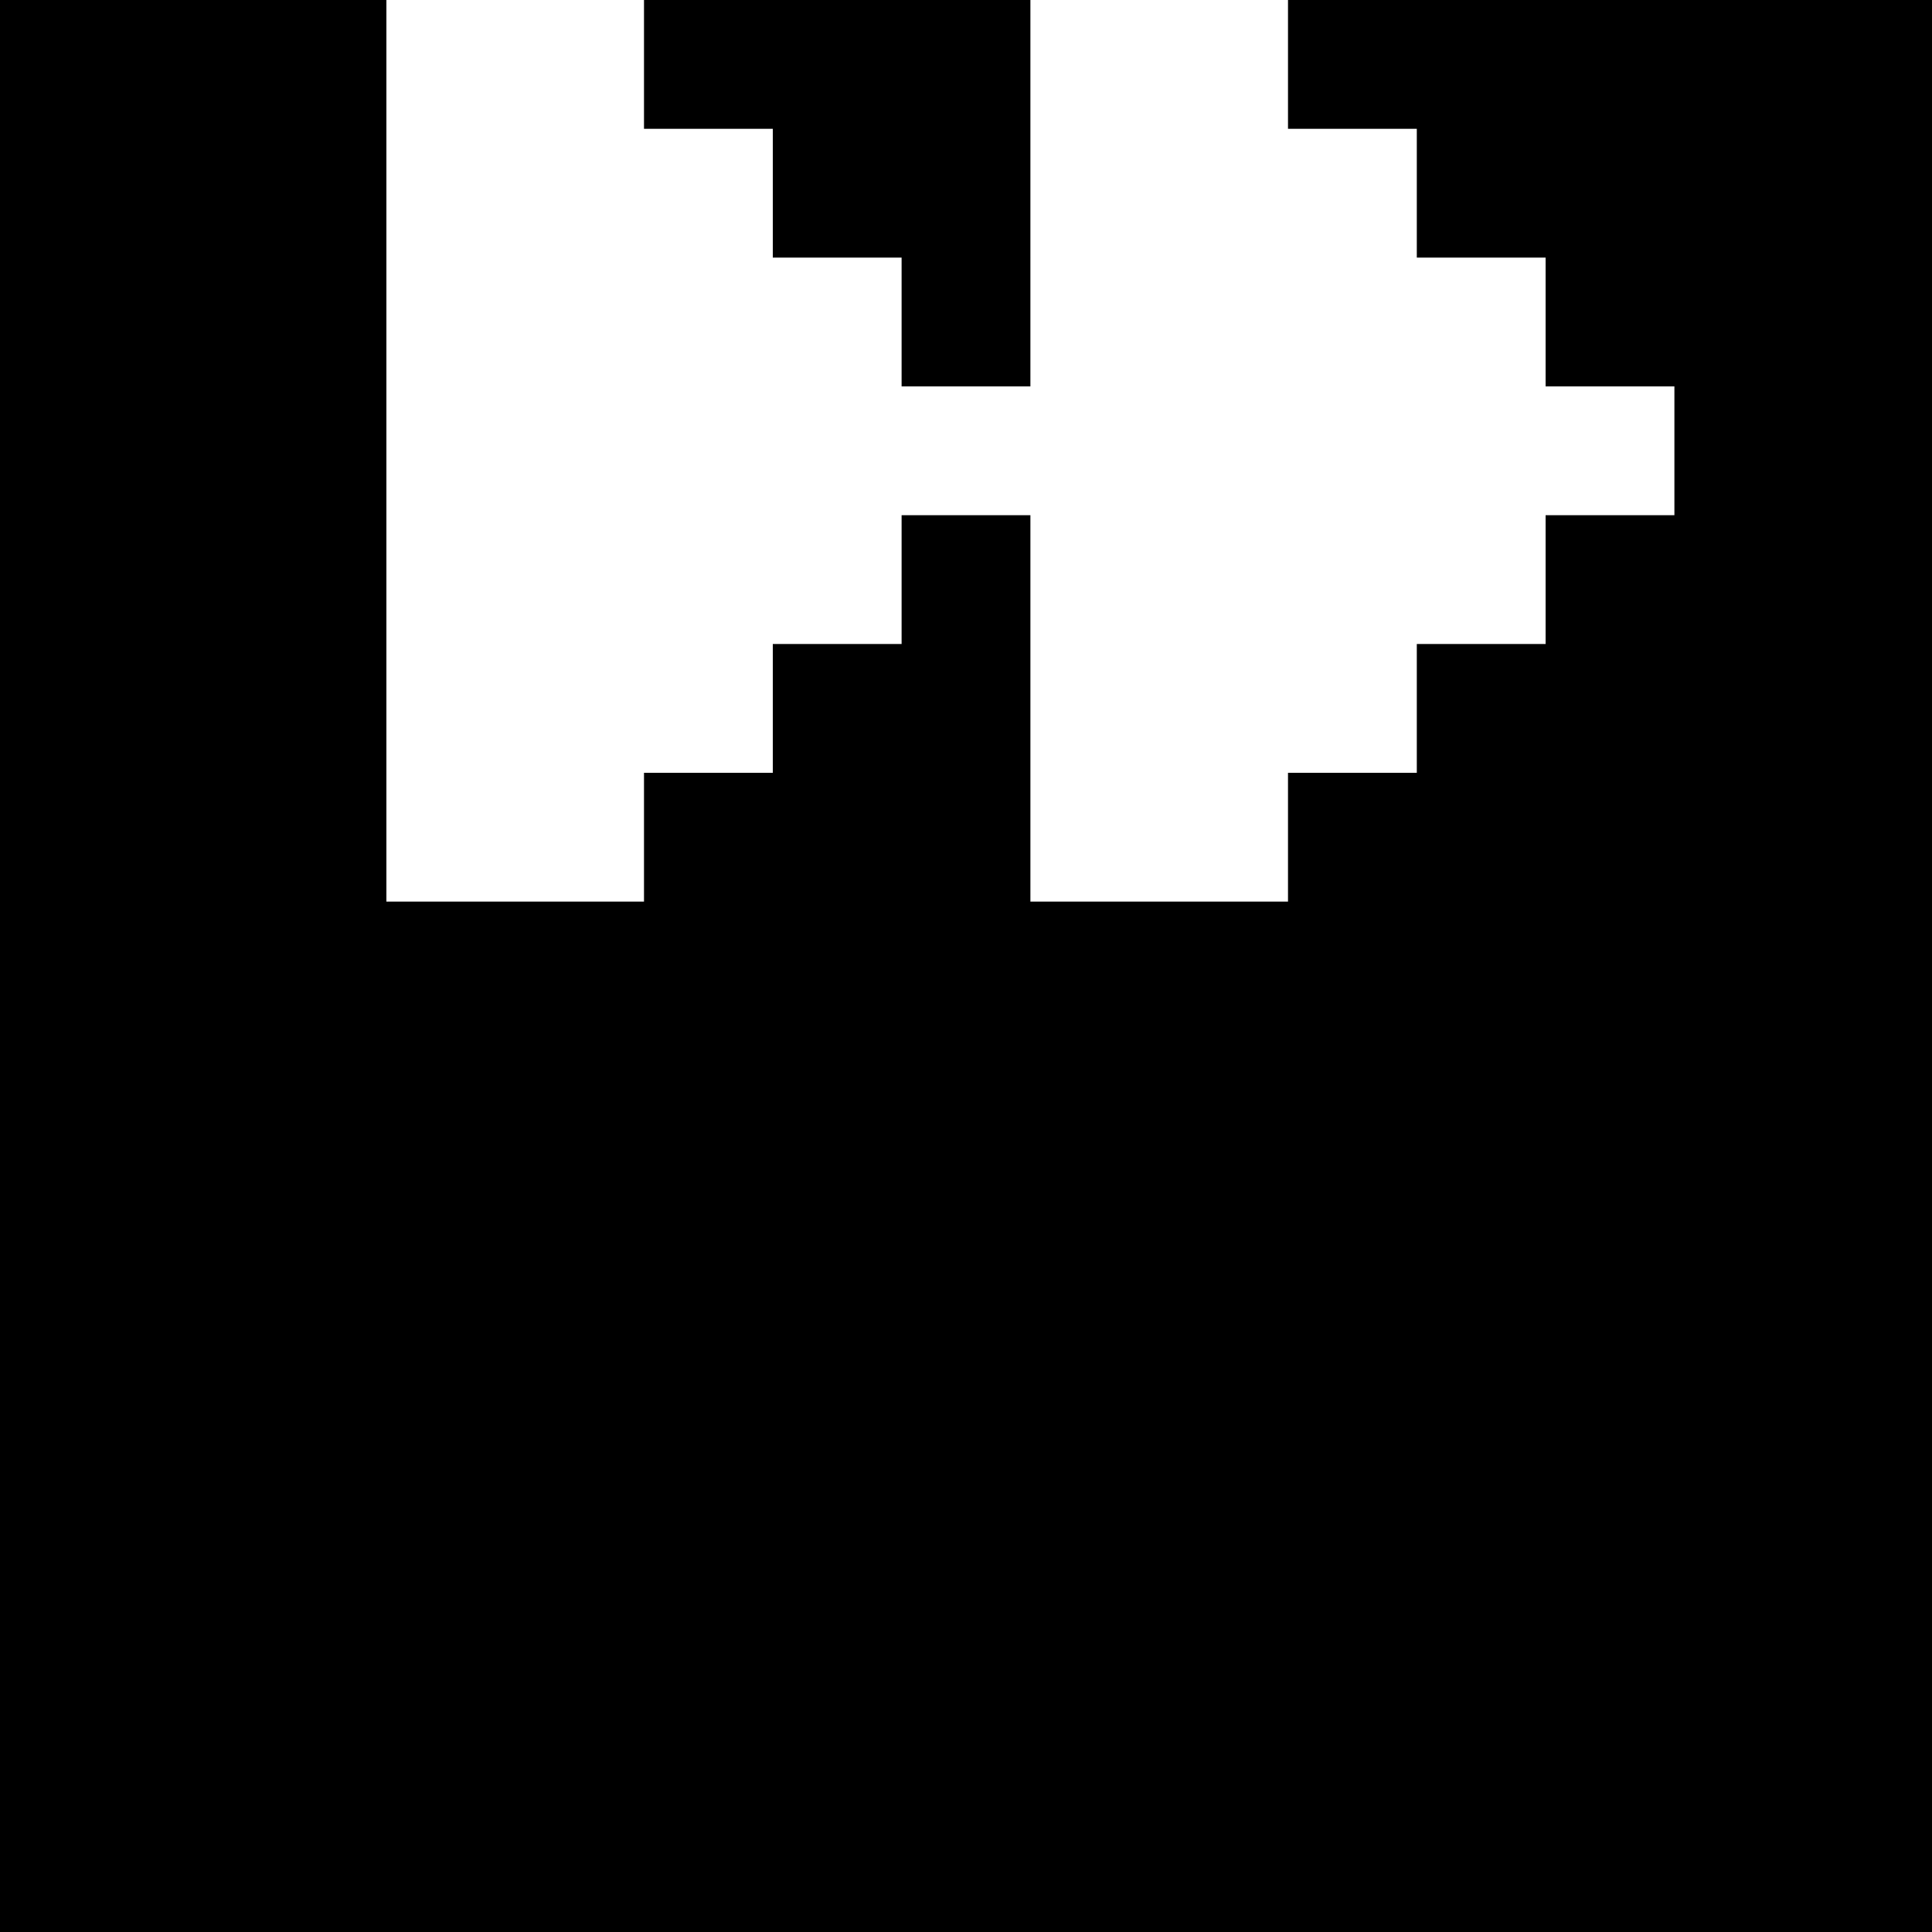 <svg version="1" xmlns="http://www.w3.org/2000/svg" width="60" height="60" viewBox="0 0 45 45"><path d="M4.5 0H0v45h45V0H30v3h3v3h3v3h3v3h-3v3h-3v3h-3v3h-6v-9h-3v3h-3v3h-3v3H9V0H4.5zm15 0H15v3h3v3h3v3h3V0h-4.5z"/></svg>